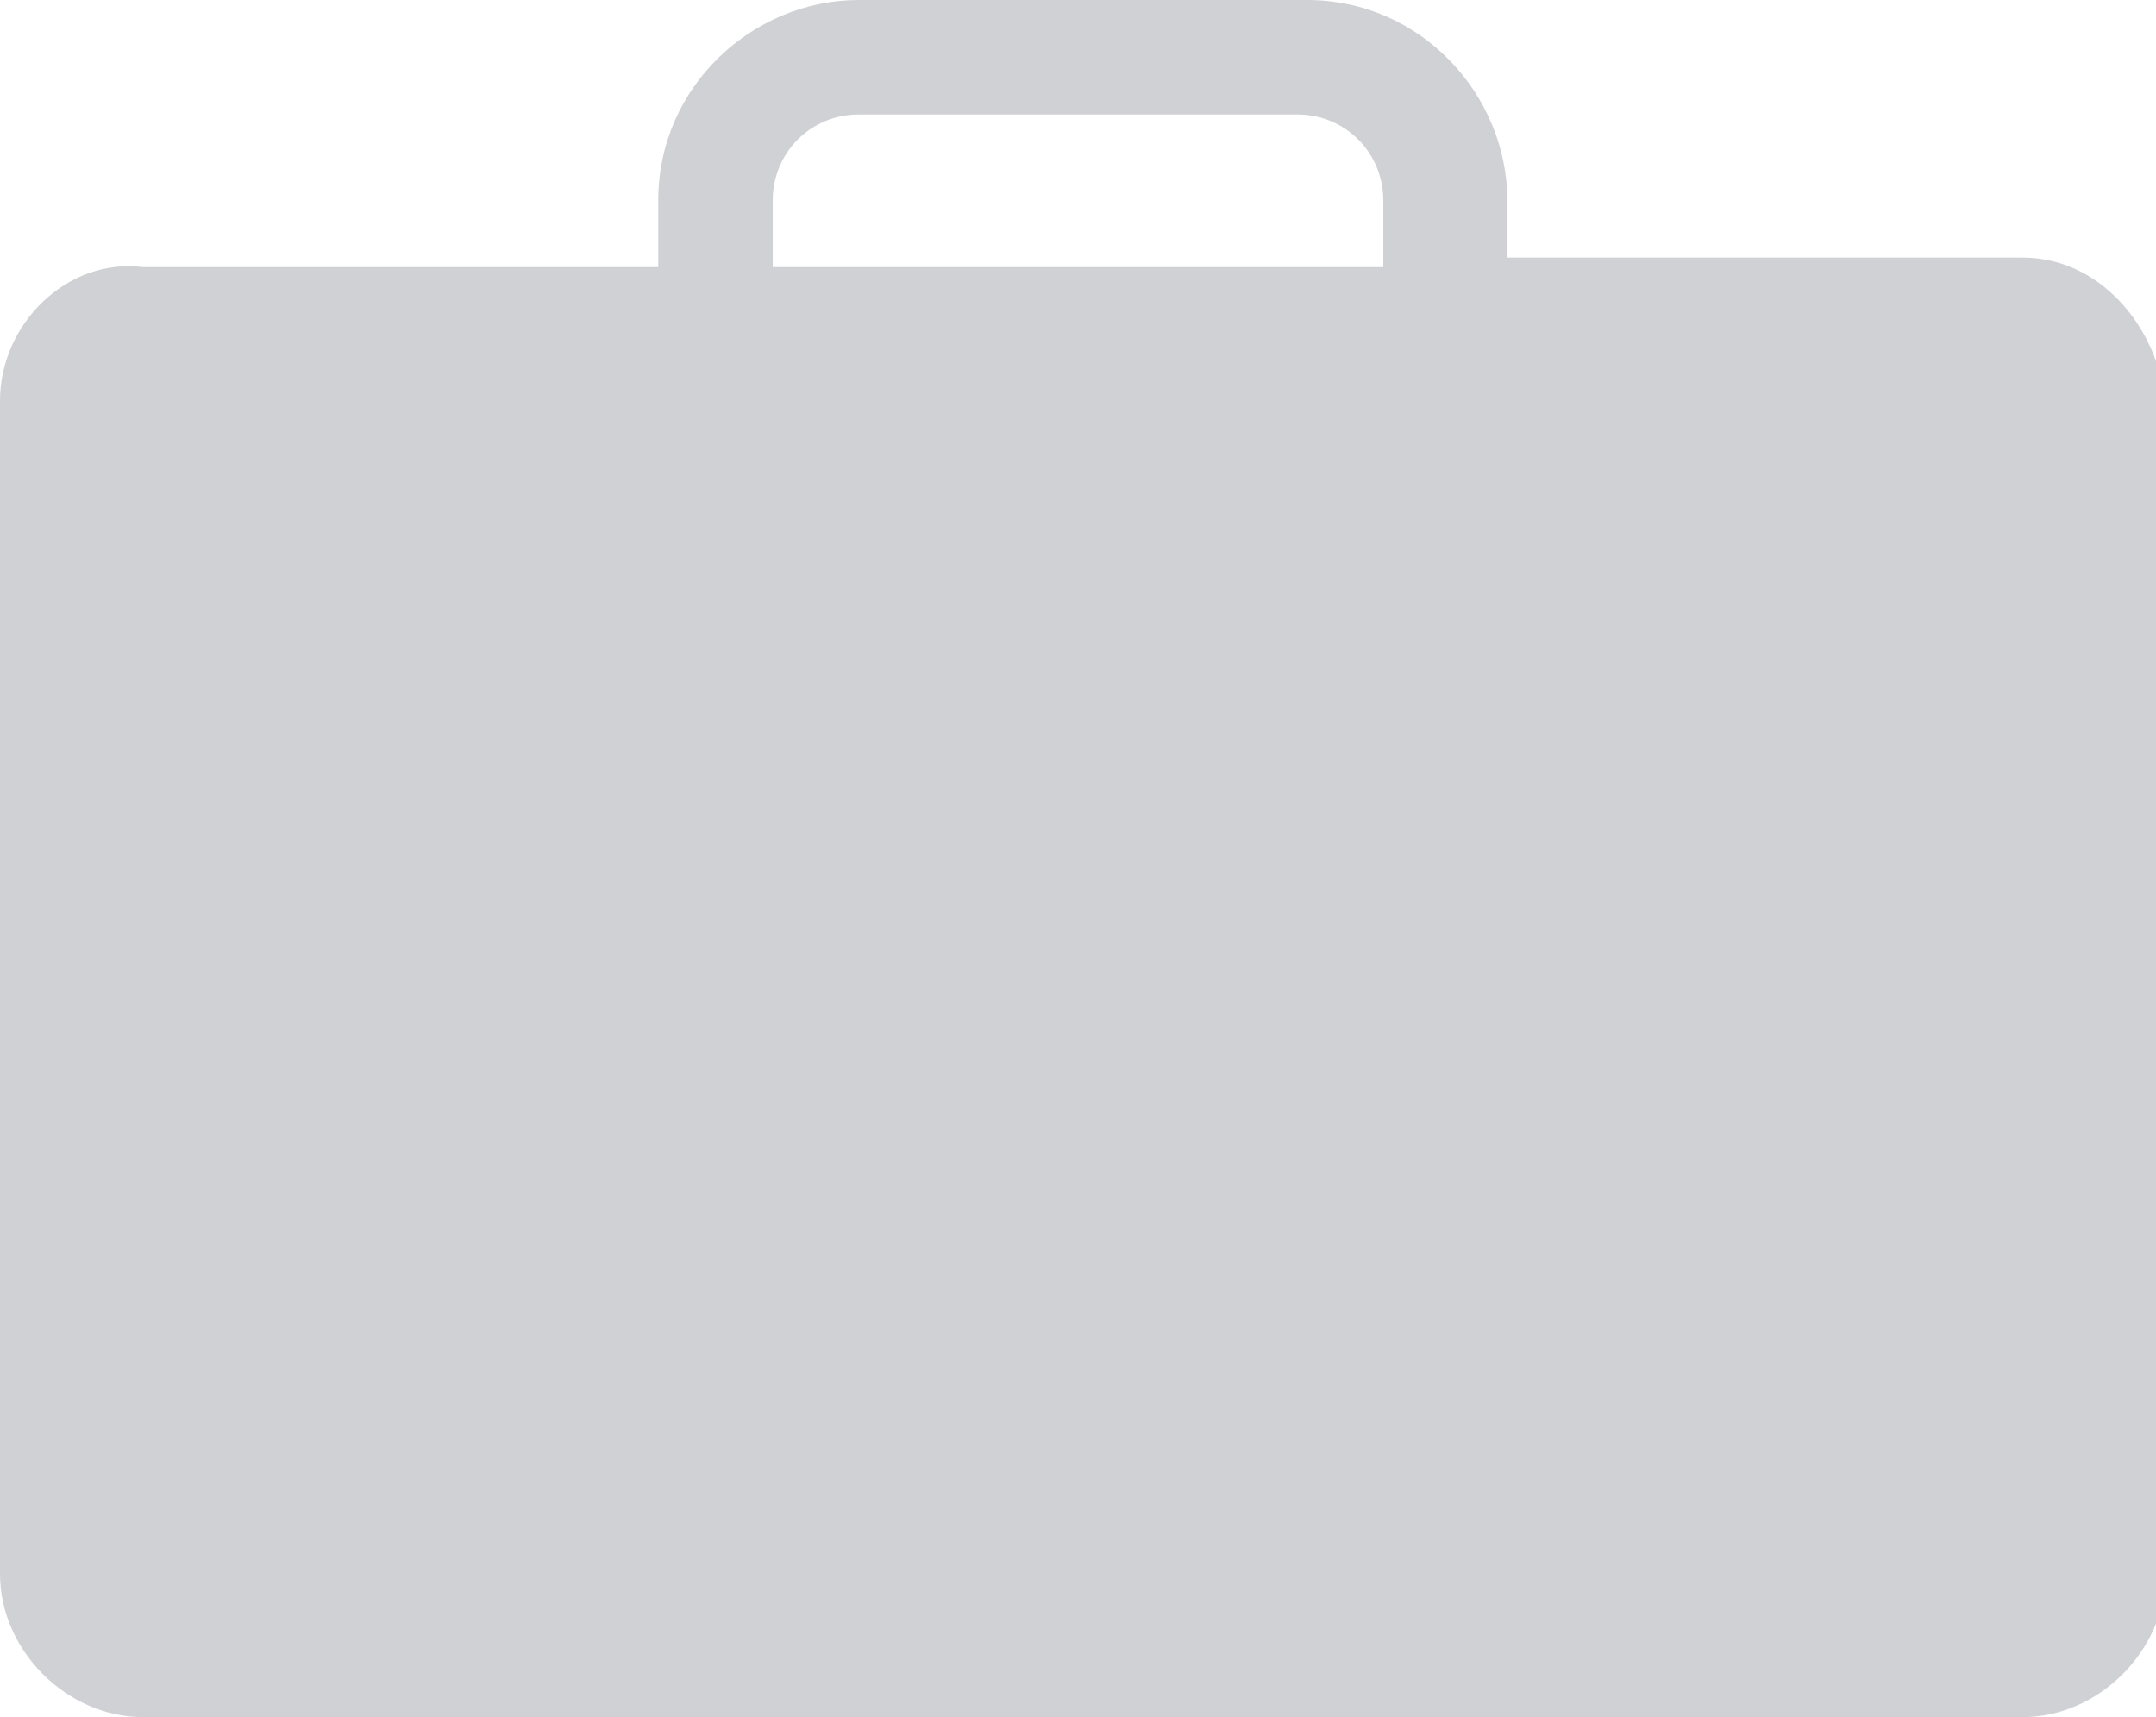 <svg xmlns="http://www.w3.org/2000/svg" width="22.6" height="18" viewBox="0 0 22.6 18"><path fill="#d0d1d5" d="M21.2 2.7h-5.4v-.6c0-1.1-.9-2.1-2.1-2.1h-4.7c-1.1 0-2.1.9-2.1 2.1v.7h-5.4c-.8-.1-1.5.6-1.5 1.4v12.3c0 .8.7 1.5 1.5 1.5h19.7c.8 0 1.5-.7 1.5-1.5v-12.3c-.1-.8-.7-1.5-1.5-1.5zm-13.1-.6c0-.5.4-.9.9-.9h4.6c.5 0 .9.4.9.9v.7h-6.4v-.7z"/></svg>